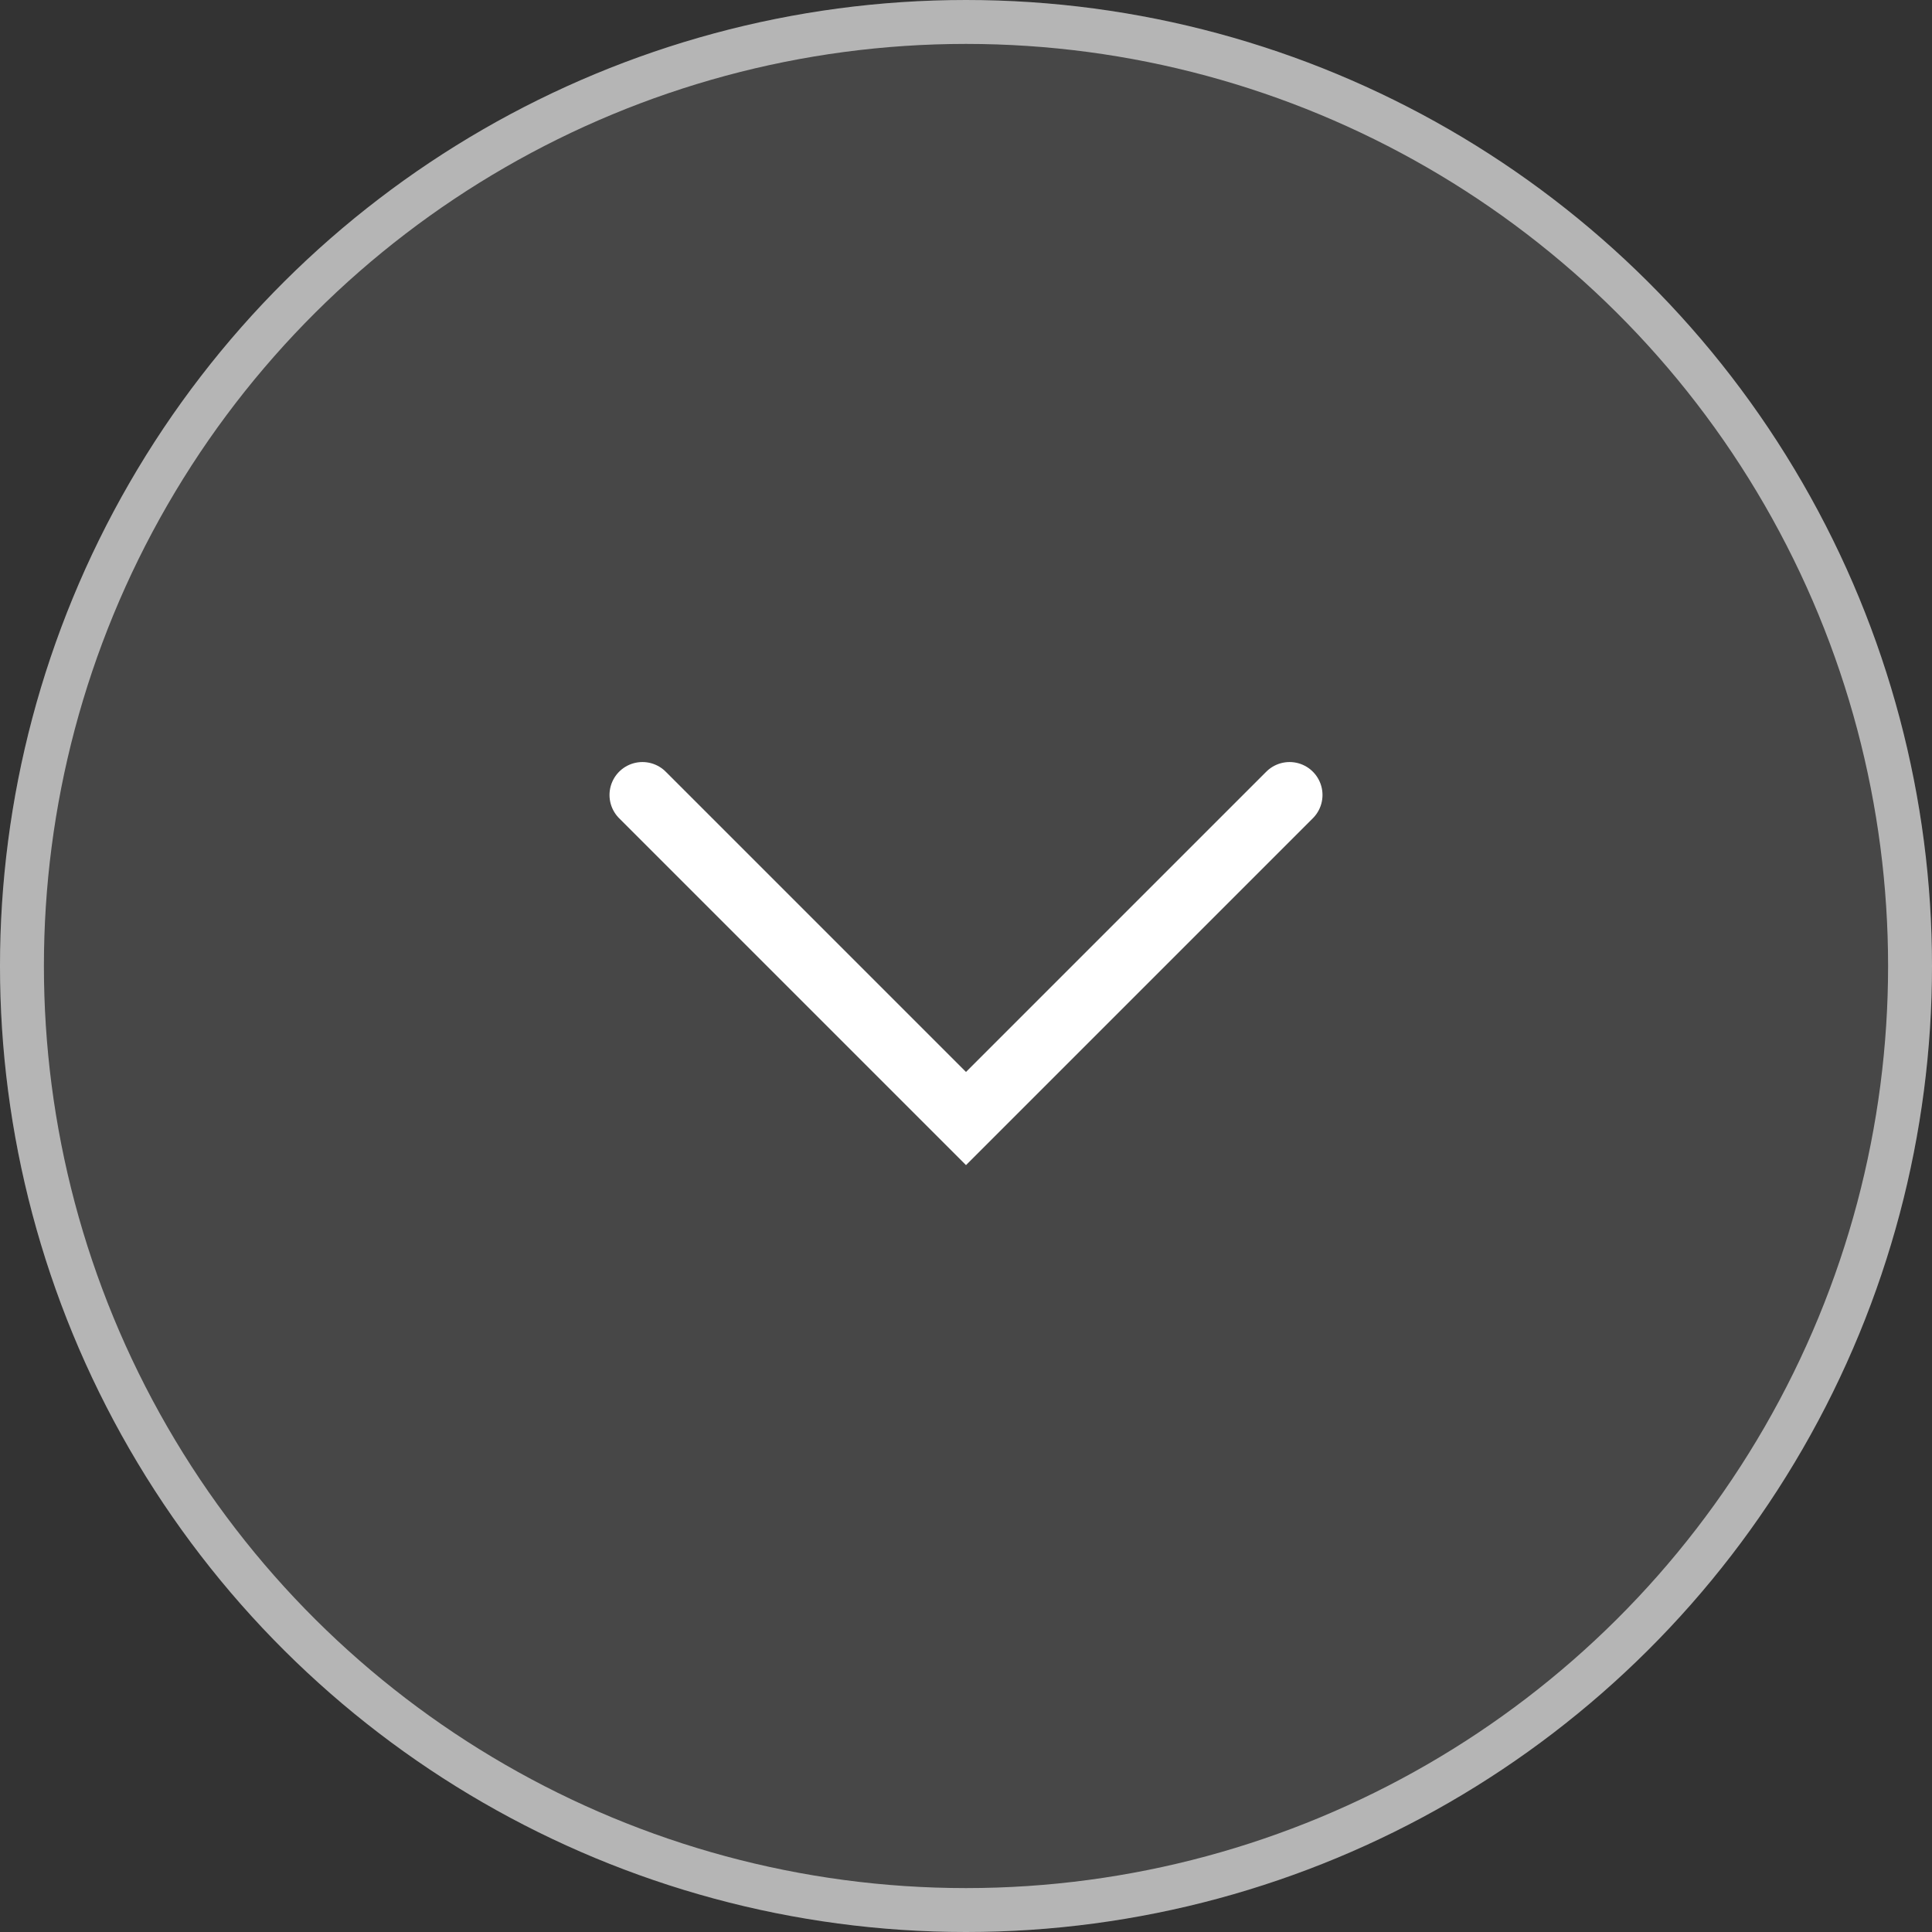 <svg width="44" height="44" viewBox="0 0 44 44" fill="none" xmlns="http://www.w3.org/2000/svg">
<rect x="0" y="0" width="44" height="44" fill="#333333" stroke="none"/>
<circle cx="22" cy="22" r="22" transform="matrix(4.37114e-08 -1 -1 -4.37114e-08 44 44)" fill="white" fill-opacity="0.1"/>
<circle cx="22" cy="22" r="21.5" transform="matrix(4.37114e-08 -1 -1 -4.37114e-08 44 44)" stroke="white" stroke-opacity="0.6"/>
<path d="M29.369 18.105L22 25.474L14.631 18.105" stroke="white" stroke-width="1.5" stroke-linecap="round"/>
</svg>
